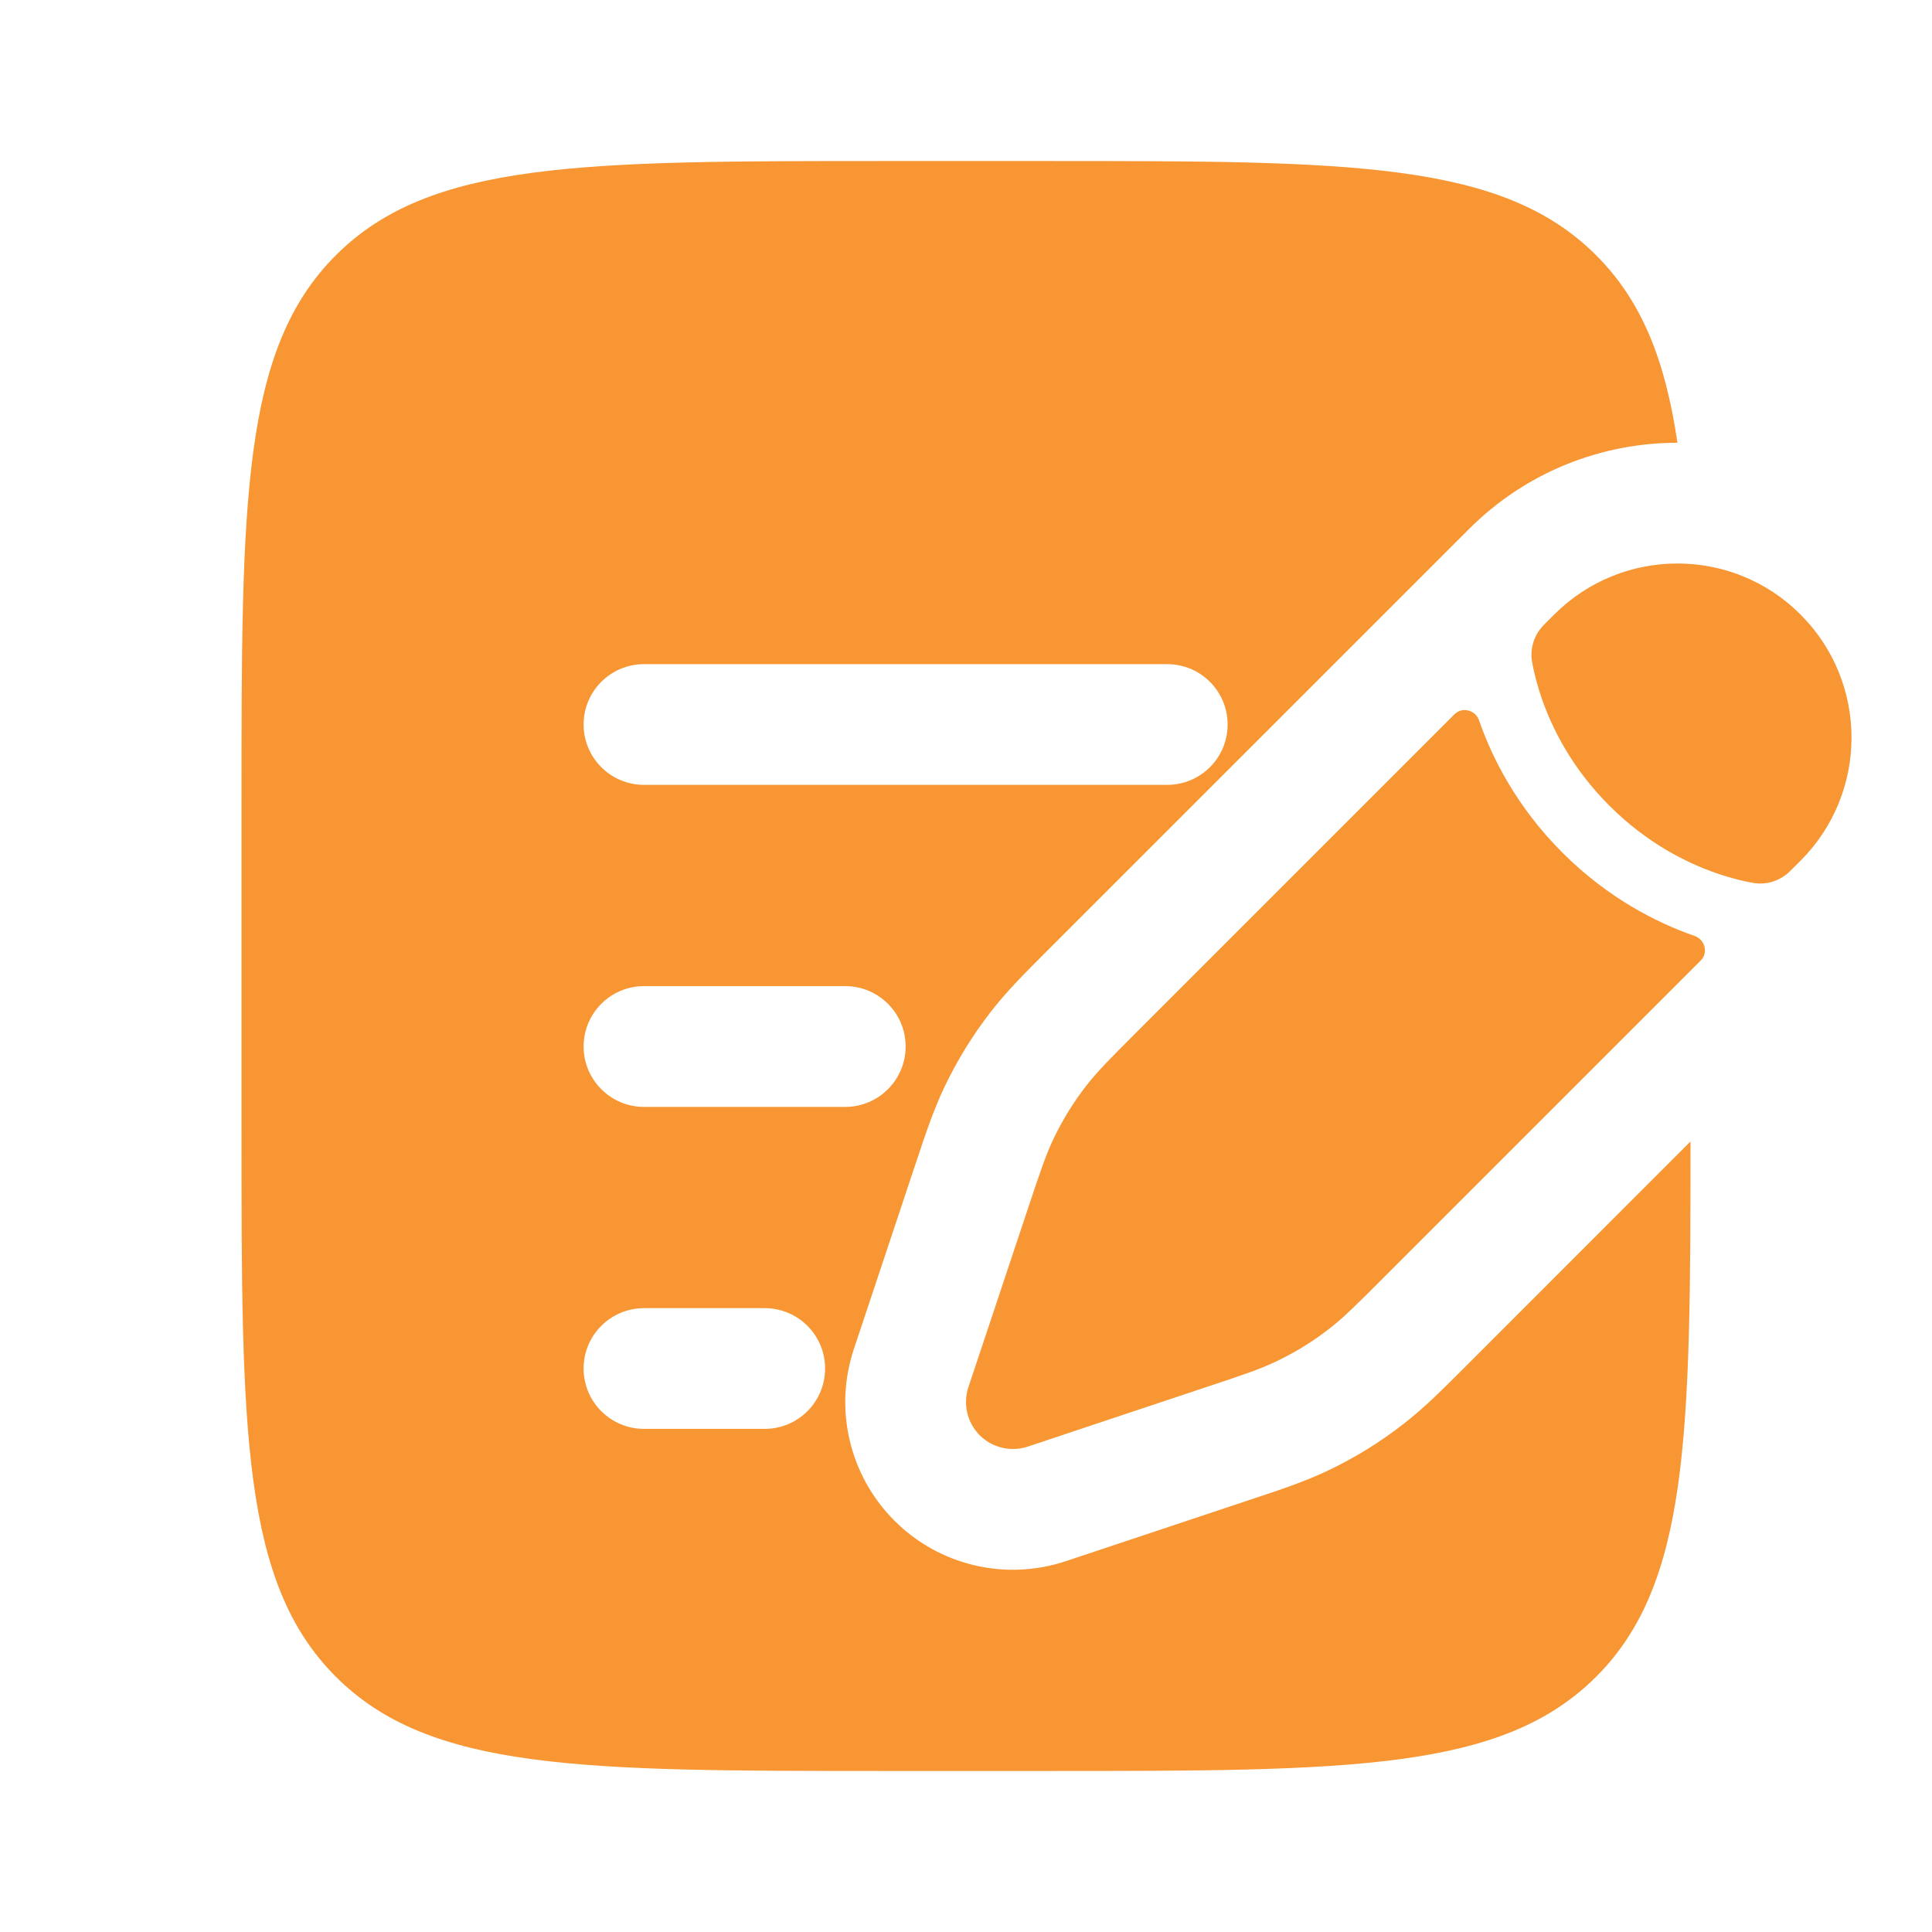<svg width="29" height="29" viewBox="0 0 29 29" fill="none" xmlns="http://www.w3.org/2000/svg">
<path d="M20.747 19.199L20.747 19.199L25.529 14.417C25.645 14.301 25.592 14.102 25.437 14.049C24.873 13.853 24.139 13.485 23.452 12.798C22.765 12.111 22.397 11.377 22.201 10.813C22.148 10.658 21.949 10.605 21.833 10.721L17.051 15.503C16.668 15.886 16.476 16.078 16.311 16.29C16.116 16.539 15.95 16.809 15.813 17.095C15.698 17.337 15.612 17.594 15.441 18.108L15.219 18.773L14.867 19.831L14.536 20.822C14.452 21.076 14.518 21.355 14.706 21.544C14.895 21.732 15.174 21.798 15.428 21.714L16.419 21.383L17.476 21.031L18.141 20.809C18.656 20.638 18.913 20.552 19.155 20.436C19.441 20.3 19.711 20.134 19.96 19.939C20.172 19.774 20.364 19.582 20.747 19.199Z" fill="#F79633"/>
<path d="M27.026 12.92C28.047 11.899 28.047 10.244 27.026 9.224C26.006 8.203 24.351 8.203 23.33 9.224L23.177 9.377C23.028 9.526 22.961 9.733 22.998 9.94C23.021 10.069 23.065 10.259 23.143 10.486C23.3 10.939 23.597 11.534 24.157 12.093C24.716 12.653 25.311 12.95 25.764 13.107C25.991 13.185 26.18 13.229 26.31 13.252C26.517 13.289 26.724 13.222 26.872 13.073L27.026 12.92Z" fill="#F79633"/>
<path fill-rule="evenodd" clip-rule="evenodd" d="M5.041 3.832C3.625 5.248 3.625 7.527 3.625 12.083V16.917C3.625 21.474 3.625 23.752 5.041 25.168C6.456 26.583 8.735 26.583 13.292 26.583H15.708C20.265 26.583 22.544 26.583 23.959 25.168C25.352 23.775 25.375 21.547 25.375 17.134L21.97 20.54C21.644 20.866 21.377 21.133 21.075 21.368C20.722 21.644 20.34 21.88 19.935 22.073C19.59 22.237 19.232 22.357 18.794 22.502L16.001 23.433C15.096 23.735 14.099 23.5 13.425 22.825C12.751 22.151 12.515 21.154 12.817 20.249L13.147 19.258L13.721 17.535L13.748 17.456C13.893 17.018 14.013 16.66 14.177 16.315C14.37 15.911 14.606 15.528 14.882 15.175C15.117 14.873 15.384 14.607 15.71 14.28L20.552 9.439L21.895 8.096L22.049 7.942C22.913 7.078 24.046 6.646 25.179 6.646C24.996 5.401 24.643 4.516 23.959 3.832C22.544 2.417 20.265 2.417 15.708 2.417H13.292C8.735 2.417 6.456 2.417 5.041 3.832ZM8.76 10.875C8.76 10.375 9.166 9.969 9.667 9.969H17.521C18.021 9.969 18.427 10.375 18.427 10.875C18.427 11.376 18.021 11.781 17.521 11.781H9.667C9.166 11.781 8.76 11.376 8.76 10.875ZM8.76 15.708C8.76 15.208 9.166 14.802 9.667 14.802H12.688C13.188 14.802 13.594 15.208 13.594 15.708C13.594 16.209 13.188 16.615 12.688 16.615H9.667C9.166 16.615 8.76 16.209 8.76 15.708ZM8.76 20.542C8.76 20.041 9.166 19.636 9.667 19.636H11.479C11.98 19.636 12.385 20.041 12.385 20.542C12.385 21.042 11.98 21.448 11.479 21.448H9.667C9.166 21.448 8.76 21.042 8.76 20.542Z" fill="#F79633"/>
</svg>
